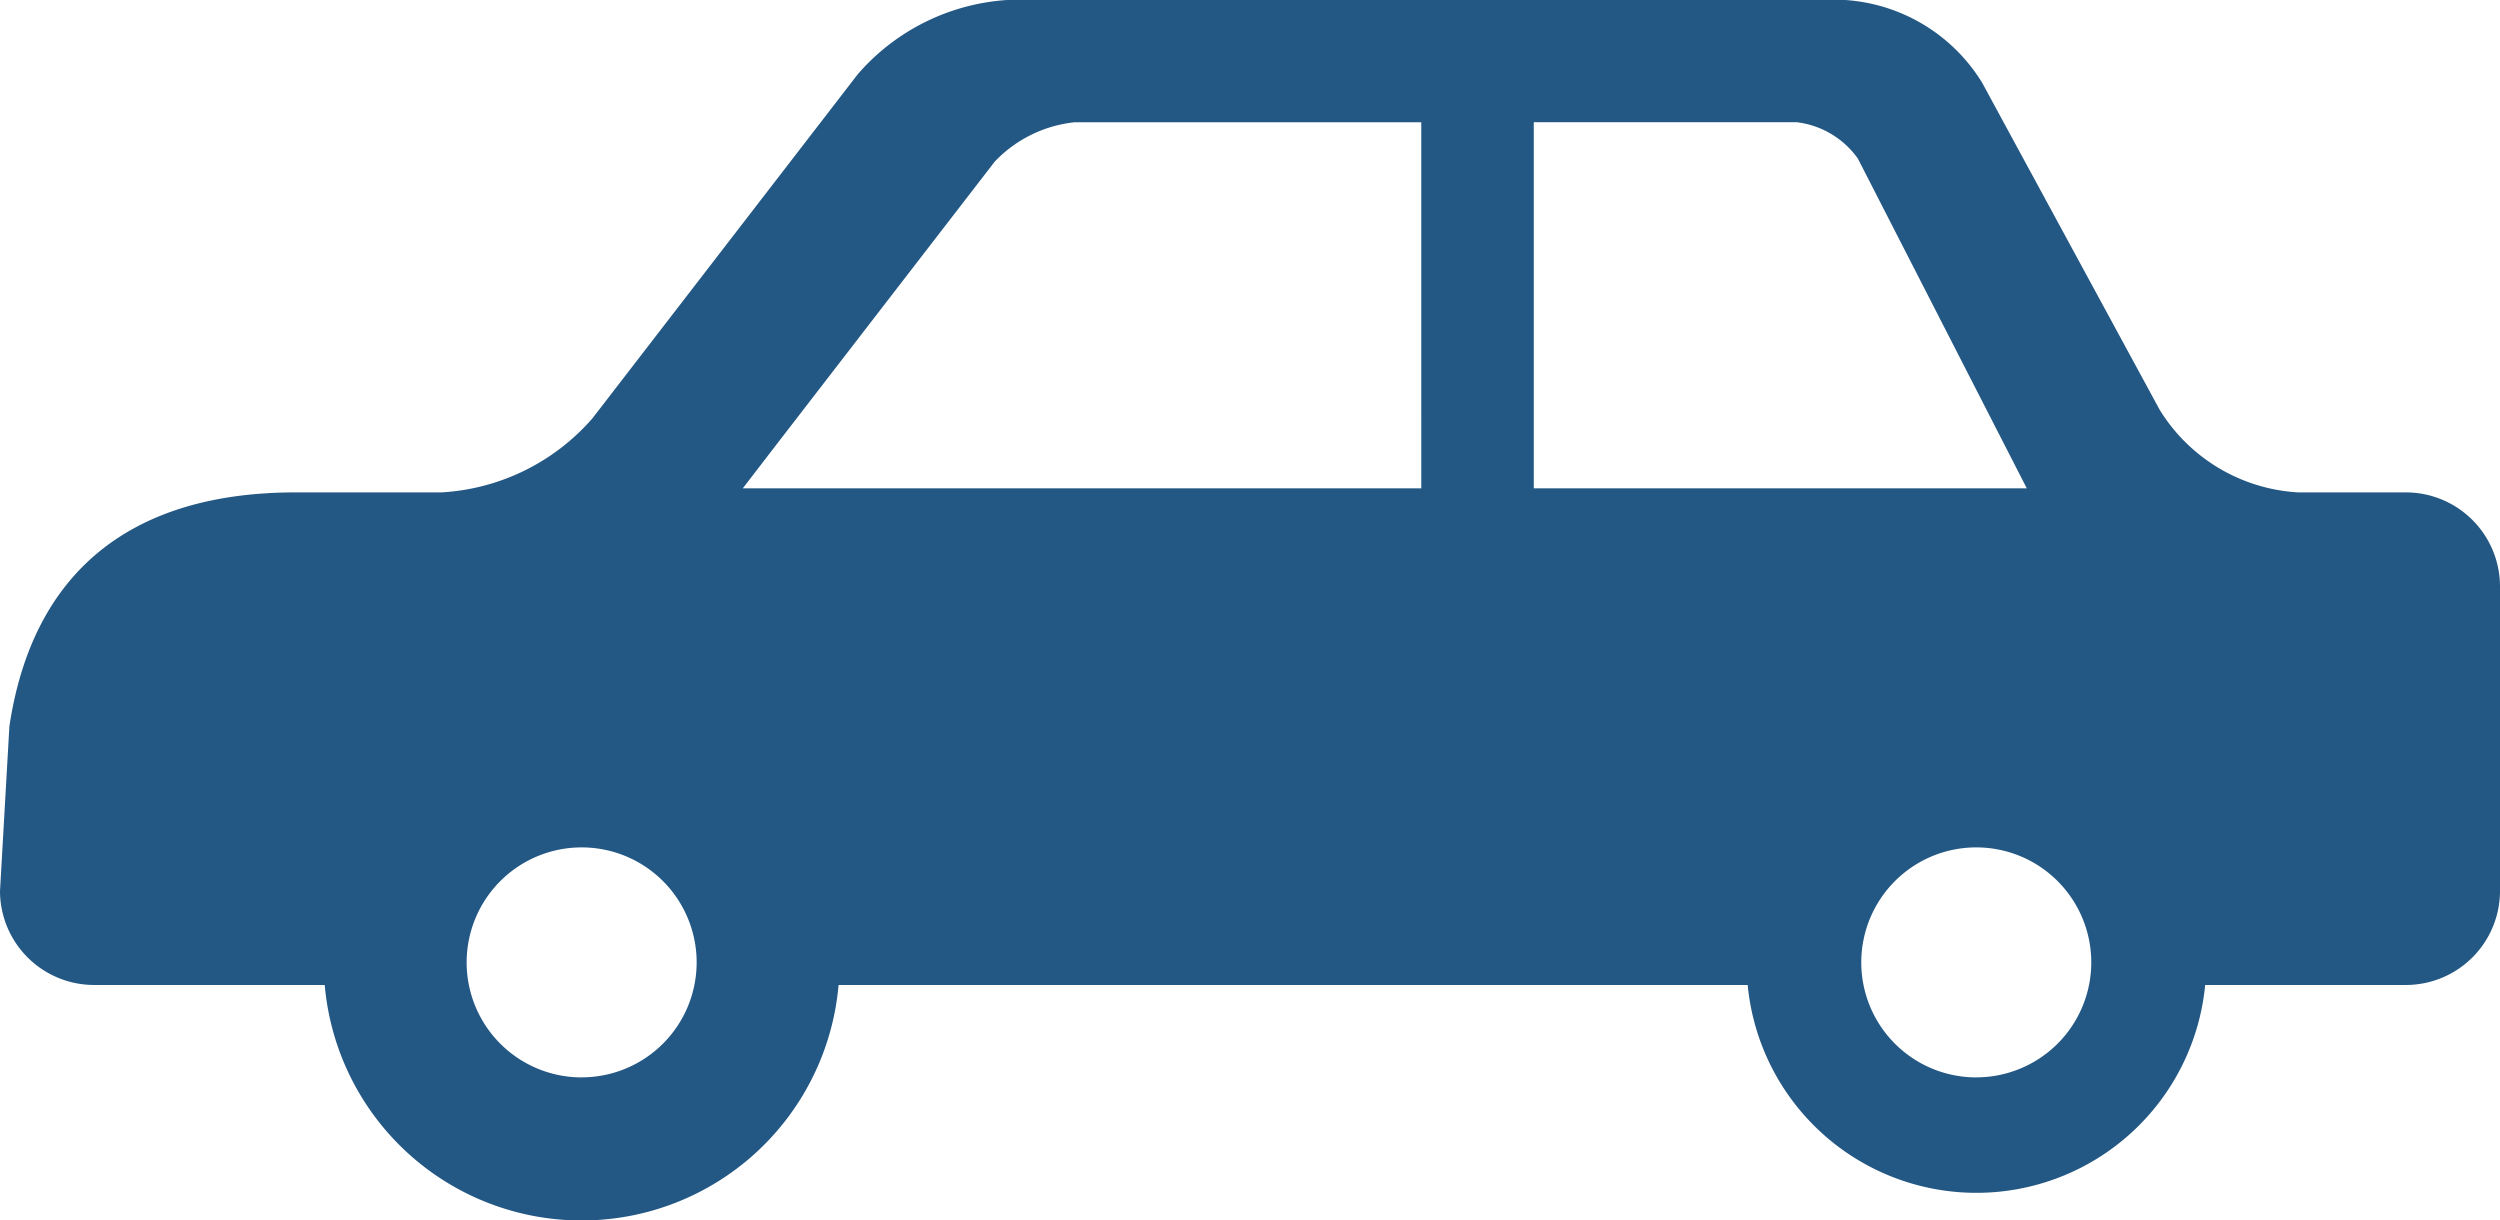 <svg id="FLOW_icon_車_SP" xmlns="http://www.w3.org/2000/svg" width="100" height="48.816" viewBox="0 0 100 48.816">
  <defs>
    <style>
      .cls-1 {
        fill: #235784;
      }
    </style>
  </defs>
  <path id="パス_239" data-name="パス 239" class="cls-1" d="M96.249,150.727H91.934a6.973,6.973,0,0,1-5.545-3.3l-7.111-13.1a6.967,6.967,0,0,0-5.542-3.3H40.356A8.644,8.644,0,0,0,34.311,134L23.7,147.761a8.655,8.655,0,0,1-6.043,2.966H11.822c-6.506,0-10.51,3.107-11.447,9.363L0,166.676a3.767,3.767,0,0,0,3.754,3.754h9.235a10.316,10.316,0,0,0,20.554,0H69.907a9.192,9.192,0,0,0,18.3,0h8.047A3.766,3.766,0,0,0,100,166.676V154.481A3.766,3.766,0,0,0,96.249,150.727Zm-72.983,23.4a4.6,4.6,0,1,1,4.6-4.6A4.6,4.6,0,0,1,23.267,174.125Zm33.585-23.563H29.712l1.41-1.834,8.667-11.234a5.157,5.157,0,0,1,3.2-1.575H56.851Zm4.5,0V135.92H71.869a3.512,3.512,0,0,1,2.445,1.453l6.757,13.19Zm17.7,23.563a4.6,4.6,0,1,1,4.6-4.6A4.6,4.6,0,0,1,79.053,174.125Z" transform="translate(0 -131.031)"/>
</svg>
